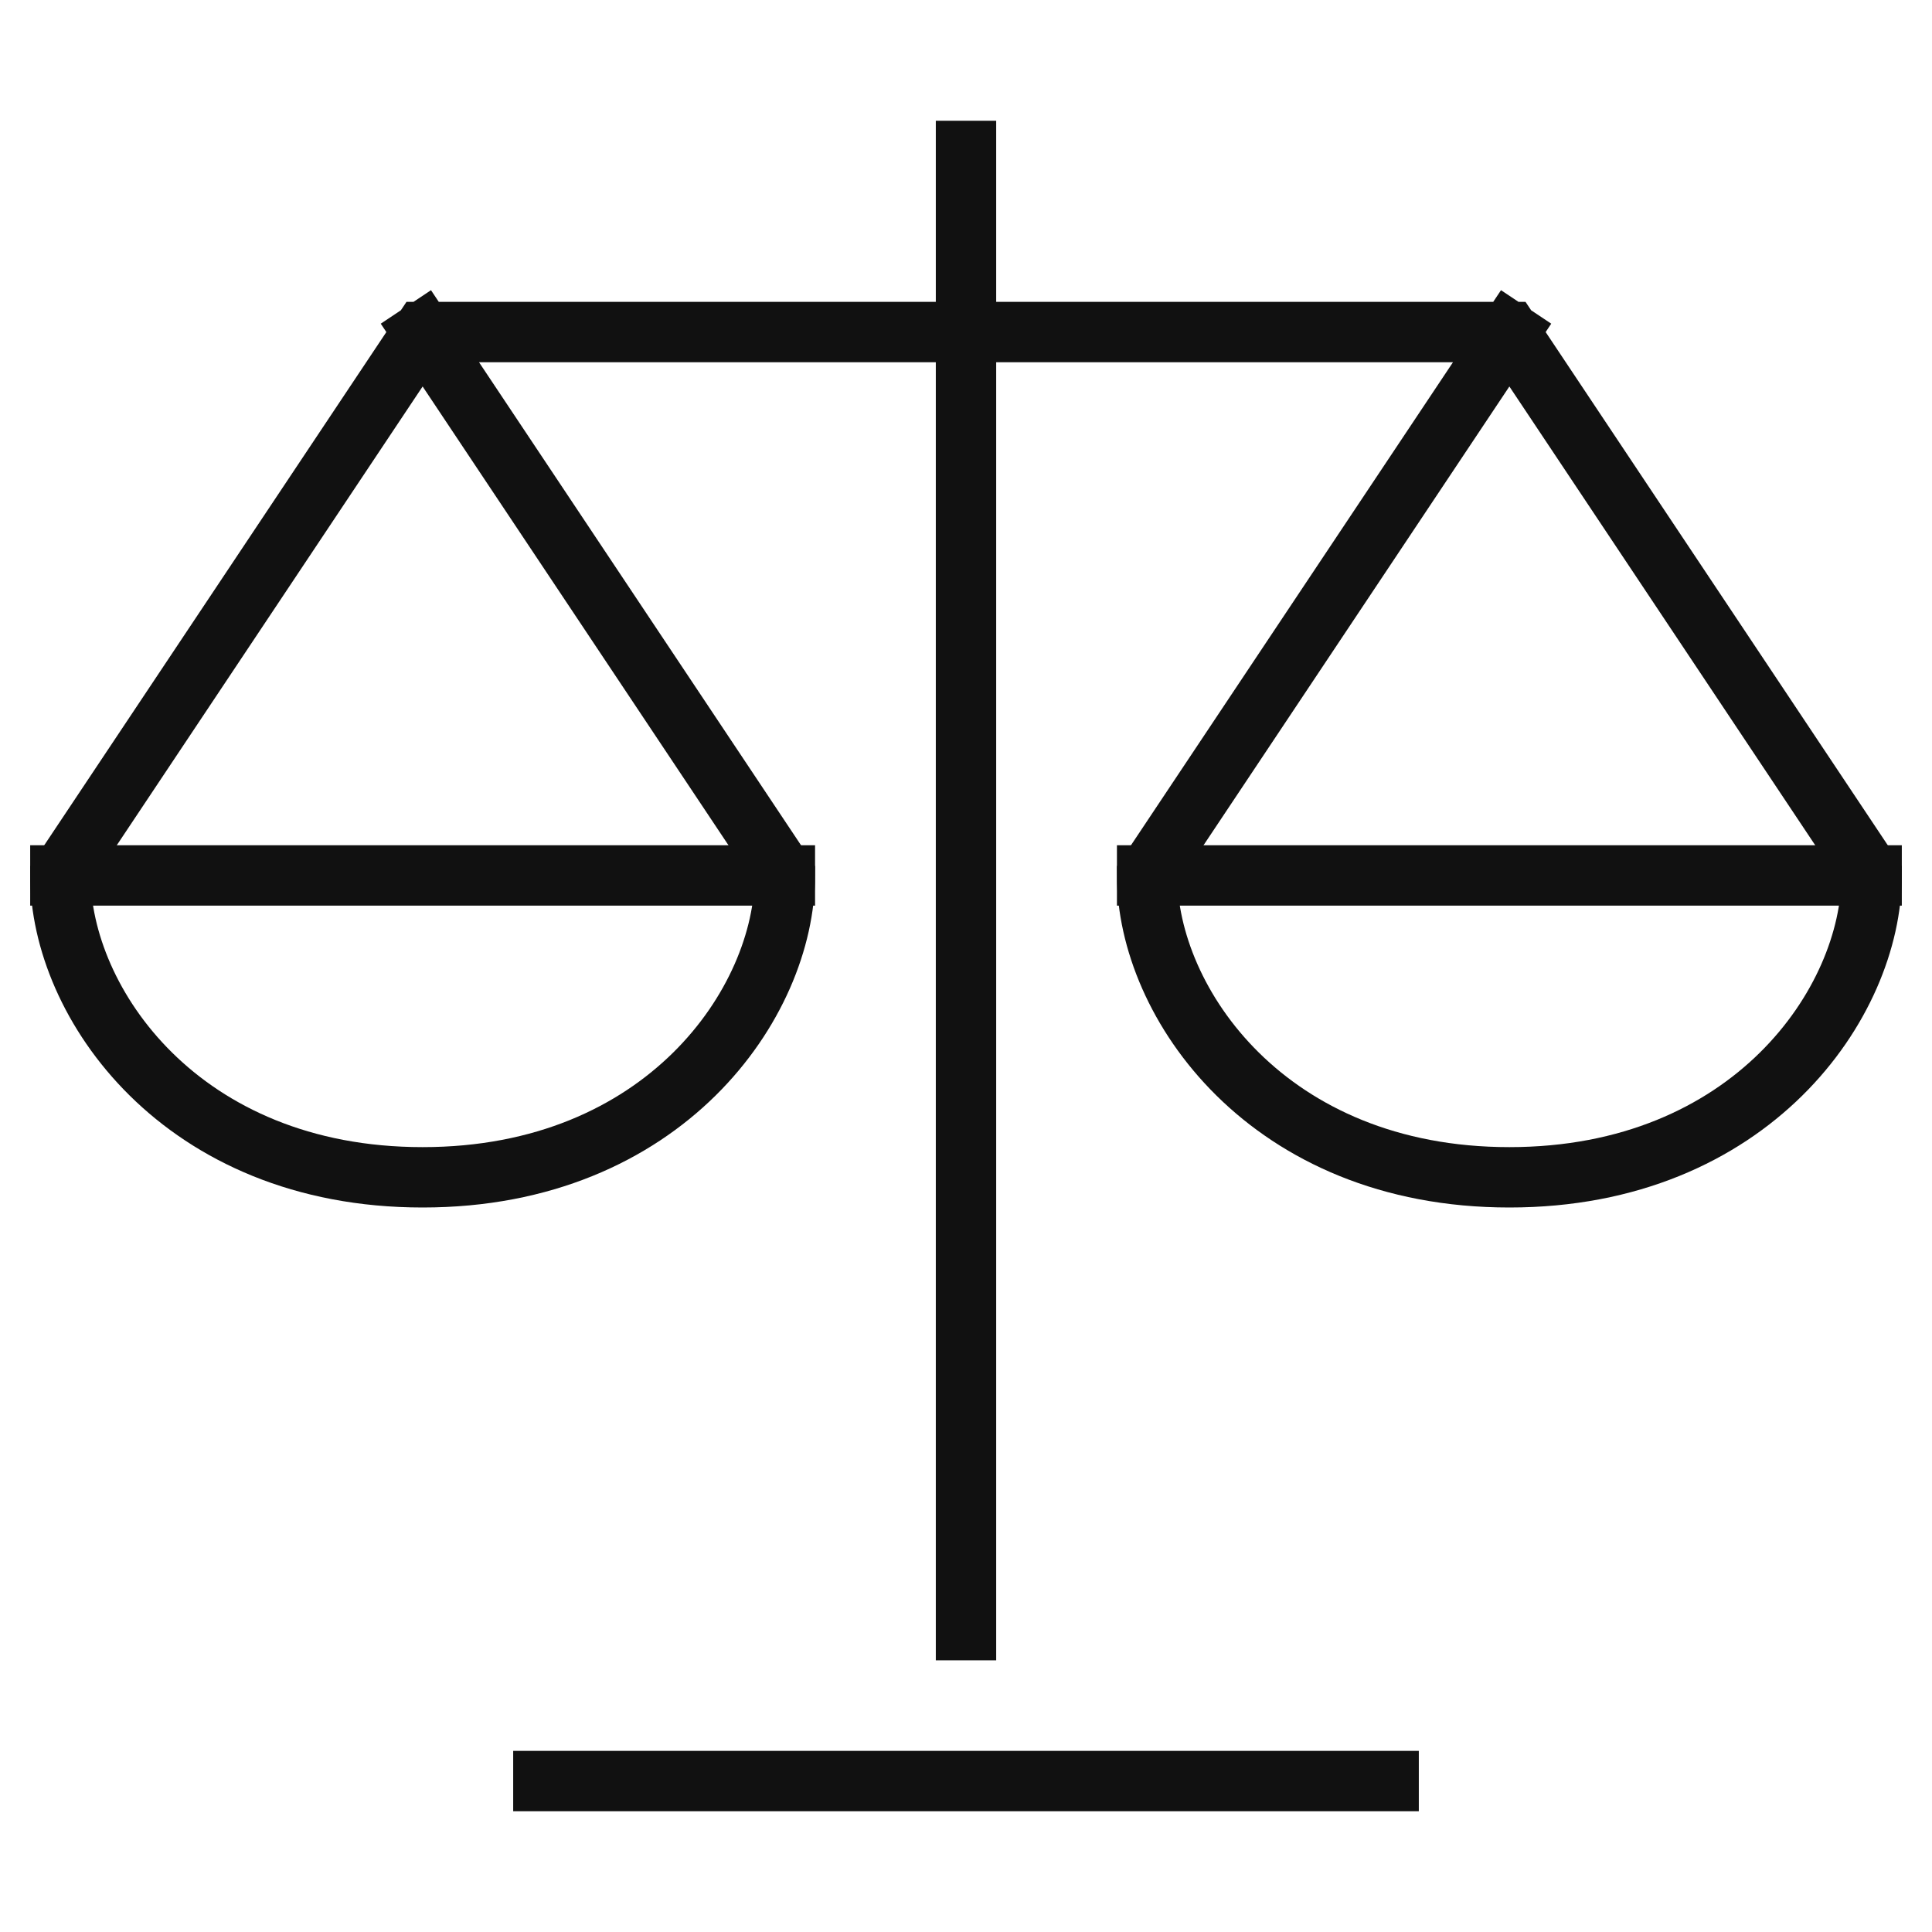 <svg xmlns="http://www.w3.org/2000/svg" viewBox="0 0 64 64" width="64" height="64"><title>scale</title><g class="nc-icon-wrapper" stroke-linecap="square" stroke-linejoin="miter" stroke-width="2" fill="#111111" stroke="#111111"><line fill="none" stroke="#111111" stroke-miterlimit="10" x1="32" y1="5" x2="32" y2="54"/> <line data-color="color-2" fill="none" stroke-miterlimit="10" x1="18" y1="59" x2="46" y2="59"/> <line data-cap="butt" fill="none" stroke="#111111" stroke-miterlimit="10" x1="2" y1="29" x2="26" y2="29" stroke-linecap="butt"/> <line data-cap="butt" fill="none" stroke="#111111" stroke-miterlimit="10" x1="38" y1="29" x2="62" y2="29" stroke-linecap="butt"/> <path data-cap="butt" fill="none" stroke="#111111" stroke-miterlimit="10" d="M50,11L38,29c0,4.217,4,10,12,10 s12-5.783,12-10L50,11H14L2,29c0,4.217,4,10,12,10s12-5.783,12-10L14,11" stroke-linecap="butt"/></g></svg>